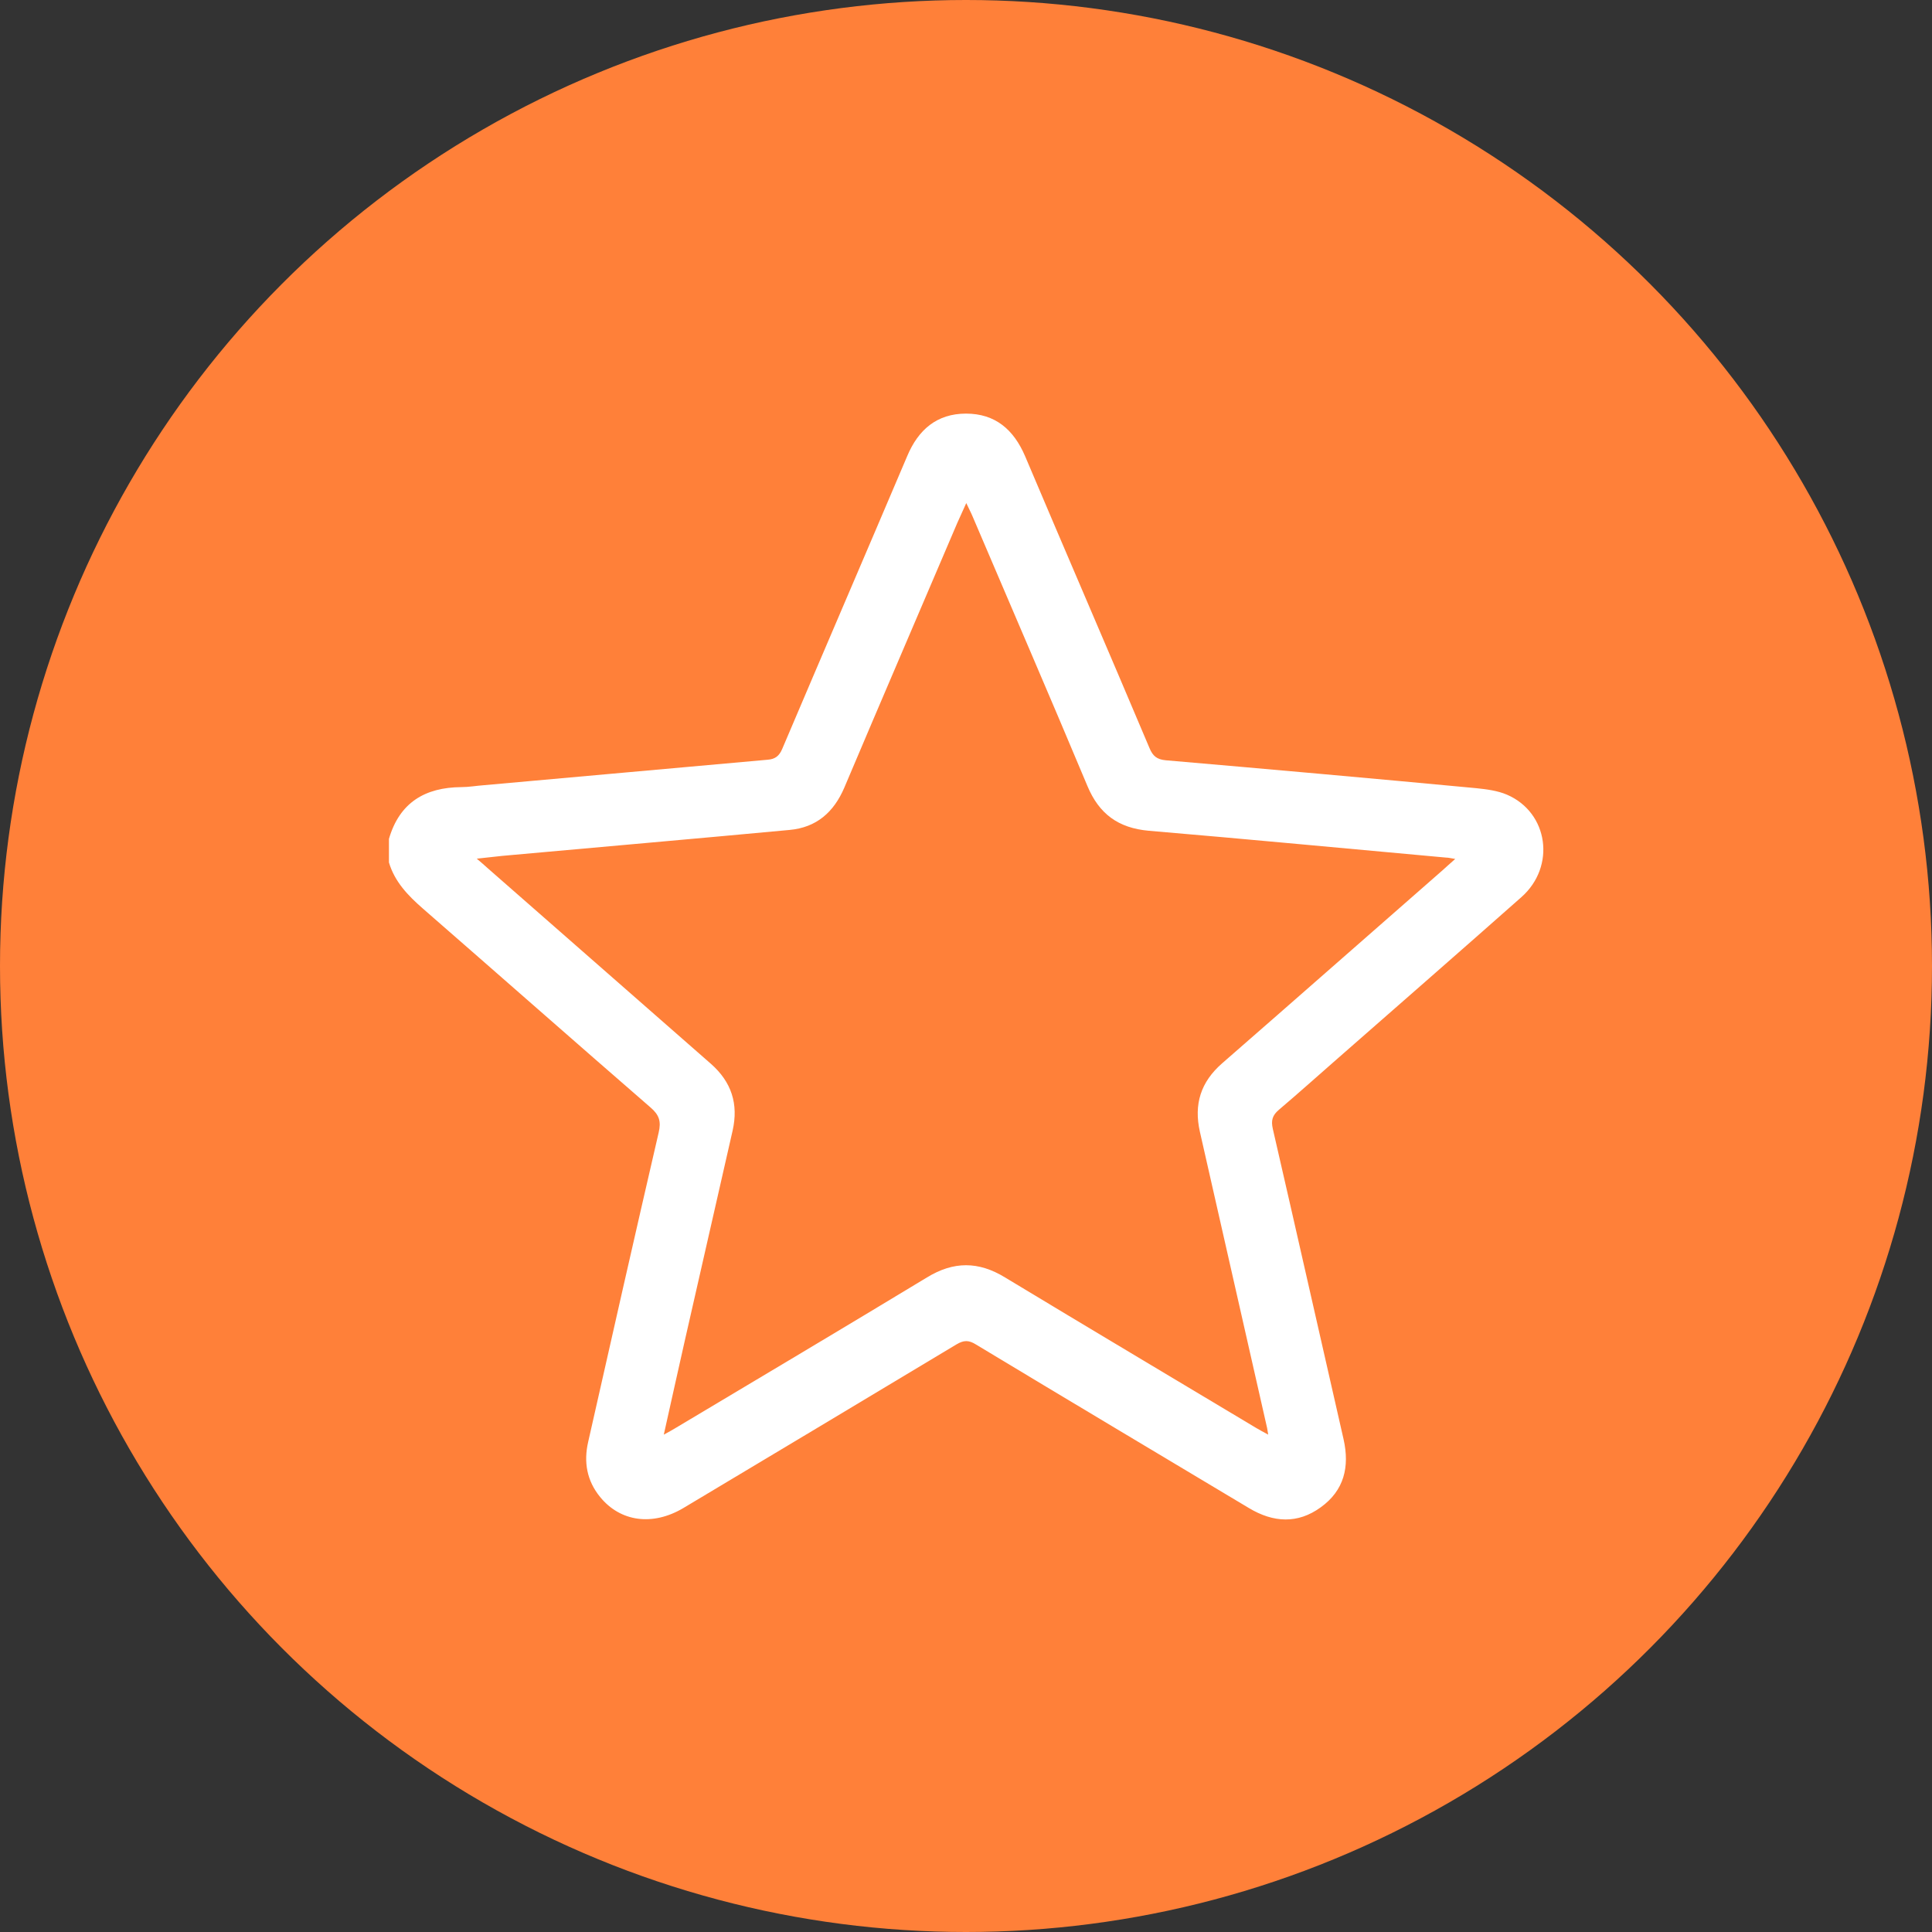 <svg xmlns="http://www.w3.org/2000/svg" id="Camada_1" viewBox="0 0 71.28 71.28"><rect x="0" y="0" width="71.28" height="71.28" fill="#333333" stroke="none"/><circle cx="35.64" cy="35.64" r="35.64" style="fill:#ff8039; stroke-width:0px;"></circle><path d="M14.35,30.95c.39-1.34,1.33-1.9,2.67-1.91.28,0,.55-.05.83-.07,3.49-.31,6.98-.63,10.47-.94.28-.02.43-.14.54-.4,1.53-3.6,3.08-7.2,4.61-10.8.41-.98,1.1-1.57,2.17-1.57,1.08,0,1.76.59,2.18,1.57,1.52,3.59,3.07,7.17,4.59,10.77.12.29.27.42.6.45,3.82.33,7.64.67,11.46,1.03.38.04.78.09,1.13.24,1.53.66,1.81,2.65.53,3.78-2.26,2-4.54,3.99-6.81,5.98-.71.62-1.41,1.25-2.13,1.86-.25.21-.3.4-.23.71.88,3.82,1.74,7.64,2.61,11.45.23,1.02.02,1.89-.84,2.51-.85.62-1.75.57-2.65.03-3.36-2.01-6.73-4.02-10.08-6.04-.26-.16-.44-.16-.71,0-3.36,2.02-6.72,4.03-10.08,6.04-1.13.67-2.32.51-3.07-.41-.49-.6-.61-1.29-.44-2.03.86-3.81,1.72-7.61,2.6-11.41.1-.42.02-.66-.31-.94-2.8-2.43-5.59-4.89-8.39-7.33-.55-.48-1.04-.99-1.25-1.7v-.83ZM24.49,52.93c.18-.1.3-.16.41-.23,3.1-1.85,6.21-3.7,9.3-5.57.98-.6,1.9-.6,2.88,0,3.08,1.86,6.17,3.7,9.26,5.55.13.08.27.15.45.25-.02-.13-.03-.19-.04-.24-.83-3.64-1.65-7.29-2.48-10.93-.23-1.02.03-1.84.82-2.53,2.72-2.37,5.42-4.75,8.13-7.12.14-.12.27-.25.47-.42-.18-.03-.26-.05-.34-.05-3.65-.33-7.31-.68-10.97-.99-1.12-.1-1.83-.62-2.26-1.65-1.39-3.32-2.82-6.62-4.23-9.93-.06-.15-.14-.29-.24-.51-.13.29-.23.51-.33.73-1.39,3.26-2.79,6.51-4.17,9.77-.39.91-1.03,1.47-2.02,1.56-3.43.32-6.87.62-10.3.93-.38.03-.75.08-1.24.13.19.16.29.25.39.34,2.75,2.41,5.5,4.82,8.25,7.23.76.67,1.02,1.48.8,2.46-.59,2.58-1.17,5.15-1.76,7.73-.26,1.14-.51,2.29-.78,3.49Z" style="fill:#fff; stroke-width:0px;"></path></svg>
